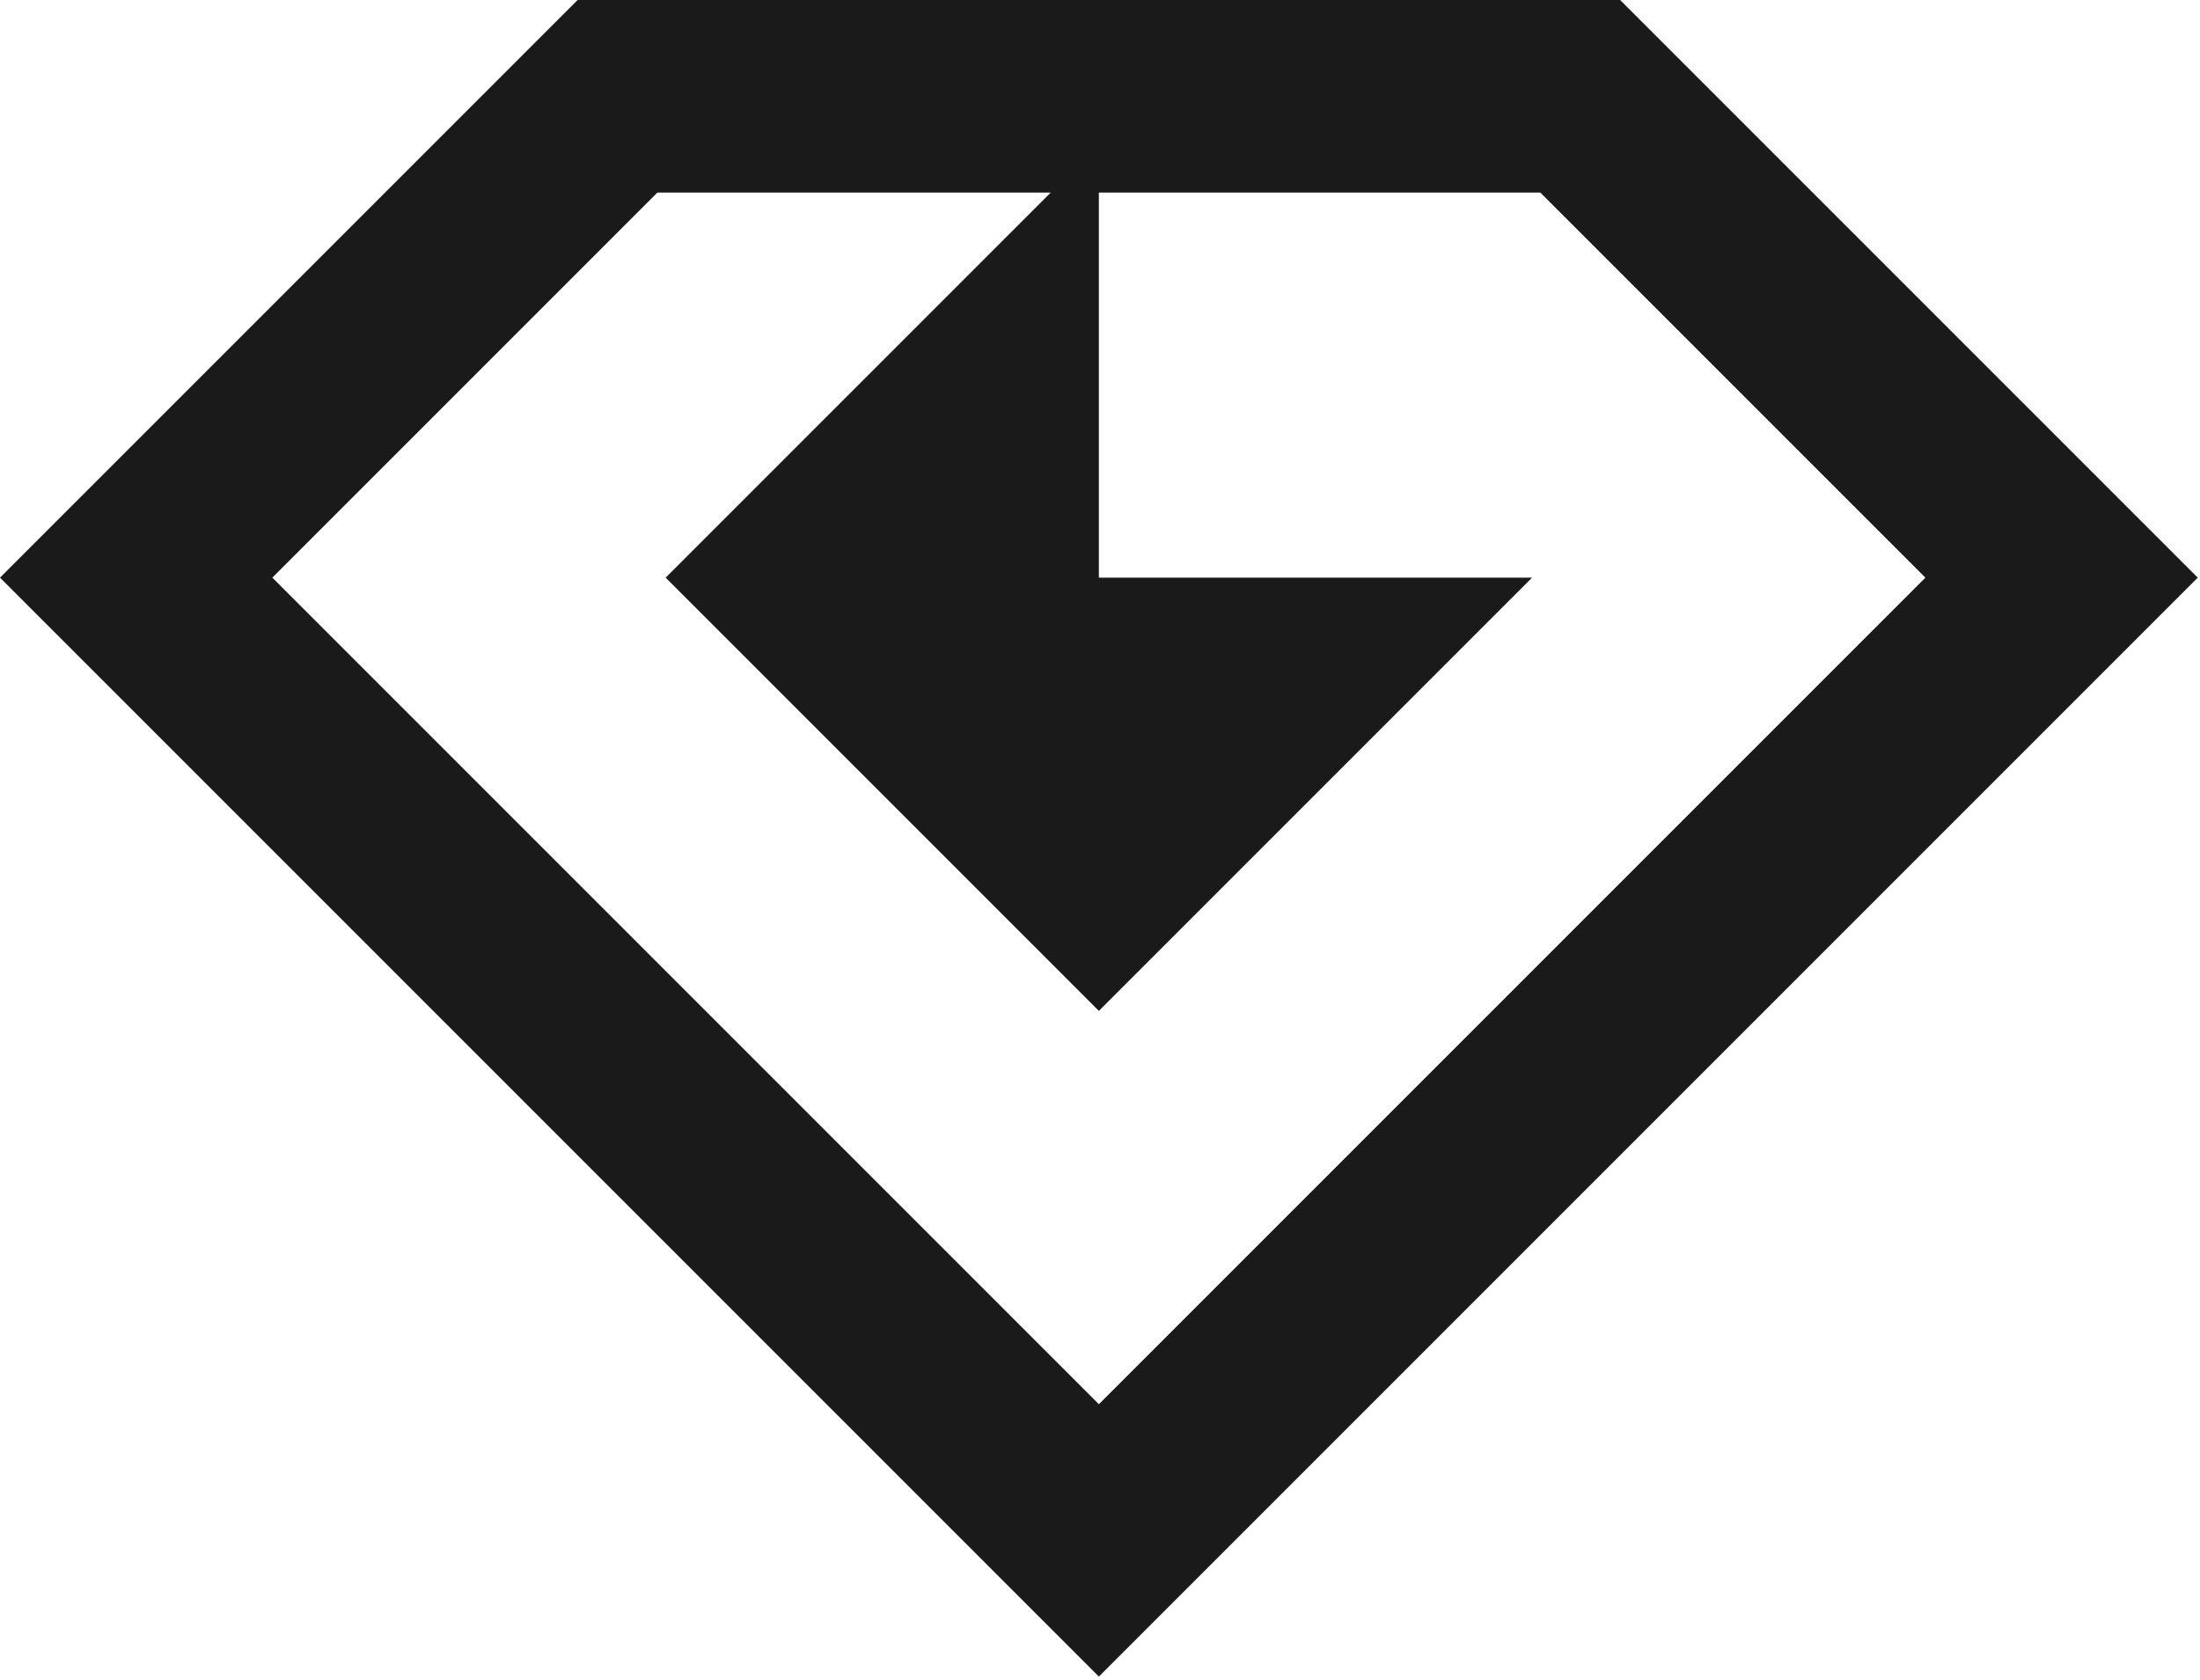 <svg width="309" height="236" viewBox="0 0 309 236" fill="none" xmlns="http://www.w3.org/2000/svg">
<path d="M81.129 0L0 81.129L154.341 235.47L308.682 81.129L227.553 0H81.137H81.129ZM154.341 197.219L38.251 81.129L92.337 27.043H147.58L93.494 81.129L154.341 141.976L215.188 81.129H154.341V27.043H216.345L270.431 81.129L154.341 197.219Z" fill="#1A1A1A"/>
</svg>
